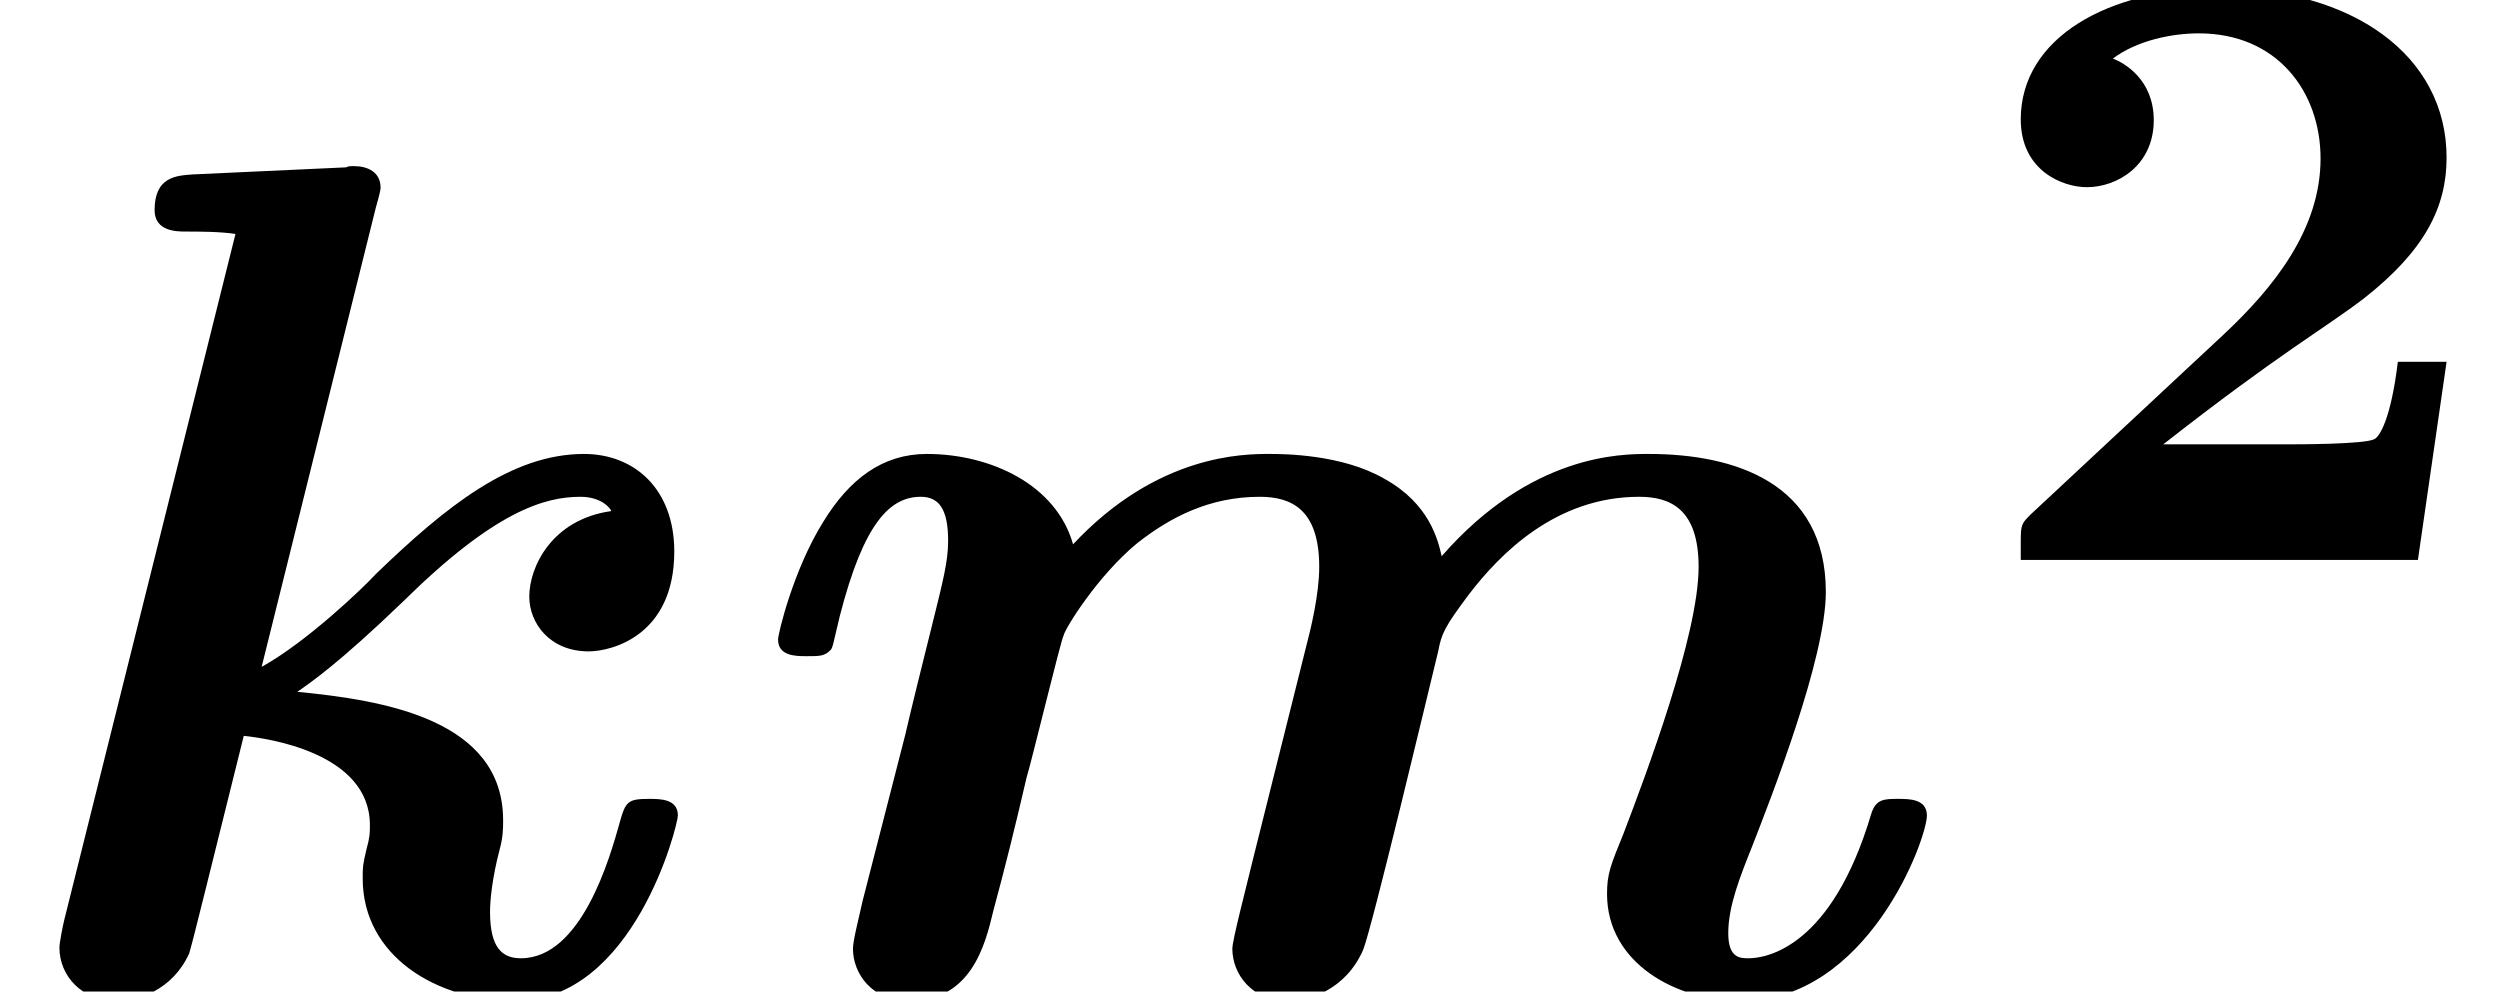 <?xml version='1.0' encoding='UTF-8'?>
<!-- This file was generated by dvisvgm 2.13.3 -->
<svg version='1.1' xmlns='http://www.w3.org/2000/svg' xmlns:xlink='http://www.w3.org/1999/xlink' width='22.932pt' height='9.095pt' viewBox='70.735 59.647 22.932 9.095'>
<defs>
<path id='g1-50' d='M4.392-1.817H3.945C3.881-1.291 3.778-1.132 3.73-1.108C3.642-1.06 3.029-1.06 2.893-1.06H1.793C2.861-1.897 3.292-2.136 3.634-2.399C4.192-2.837 4.392-3.236 4.392-3.69C4.392-4.631 3.523-5.244 2.311-5.244C1.291-5.244 .486-4.79 .486-4.041C.486-3.571 .869-3.419 1.092-3.419C1.371-3.419 1.706-3.618 1.706-4.033C1.706-4.407 1.435-4.559 1.331-4.599C1.554-4.766 1.873-4.83 2.12-4.83C2.837-4.83 3.236-4.296 3.236-3.682C3.236-3.037 2.813-2.503 2.343-2.064L.582-.422C.494-.335 .486-.327 .486-.167V0H4.129L4.392-1.817Z'/>
<path id='g0-107' d='M3.447-7.189C3.491-7.342 3.491-7.364 3.491-7.375C3.491-7.516 3.371-7.571 3.251-7.571C3.207-7.571 3.196-7.571 3.175-7.56L1.767-7.495C1.615-7.484 1.418-7.473 1.418-7.167C1.418-6.971 1.625-6.971 1.702-6.971C1.822-6.971 2.018-6.971 2.16-6.949L.589-.655C.578-.611 .545-.447 .545-.404C.545-.142 .753 .087 1.069 .087C1.265 .087 1.582-.011 1.735-.349C1.767-.447 1.92-1.08 2.236-2.345C2.444-2.324 3.393-2.193 3.393-1.527C3.393-1.451 3.393-1.418 3.36-1.298C3.327-1.156 3.327-1.145 3.327-1.036C3.327-.327 4.004 .087 4.724 .087C5.815 .087 6.218-1.527 6.218-1.615C6.218-1.767 6.055-1.767 5.956-1.767C5.76-1.767 5.738-1.745 5.684-1.549C5.596-1.233 5.335-.305 4.778-.305C4.604-.305 4.495-.404 4.495-.731C4.495-.84 4.516-1.047 4.582-1.298C4.615-1.418 4.615-1.495 4.615-1.571C4.615-2.498 3.513-2.673 2.727-2.749C2.836-2.825 3.098-3 3.698-3.578C4.538-4.407 4.996-4.538 5.324-4.538C5.531-4.538 5.607-4.418 5.607-4.407C5.062-4.331 4.855-3.895 4.855-3.622C4.855-3.382 5.04-3.12 5.4-3.12C5.607-3.12 6.185-3.262 6.185-4.036C6.185-4.604 5.825-4.931 5.356-4.931C4.691-4.931 4.091-4.451 3.447-3.829C3.338-3.709 2.815-3.207 2.4-2.978L3.447-7.189Z'/>
<path id='g0-109' d='M4.702-1.2C4.636-.927 4.516-.469 4.516-.393C4.516-.164 4.691 .087 5.029 .087C5.215 .087 5.553-.011 5.716-.382C5.804-.611 6.295-2.673 6.404-3.12C6.436-3.284 6.458-3.338 6.687-3.644C6.971-4.015 7.484-4.538 8.247-4.538C8.531-4.538 8.793-4.429 8.793-3.895C8.793-3.273 8.313-1.996 8.105-1.451C7.985-1.156 7.953-1.08 7.953-.895C7.953-.262 8.585 .087 9.185 .087C10.342 .087 10.887-1.396 10.887-1.615C10.887-1.767 10.724-1.767 10.625-1.767C10.495-1.767 10.418-1.767 10.375-1.625C10.015-.415 9.425-.305 9.251-.305C9.175-.305 9.065-.305 9.065-.535C9.065-.785 9.175-1.058 9.284-1.331C9.458-1.778 9.96-3.055 9.96-3.665C9.96-4.669 9.12-4.931 8.335-4.931C8.084-4.931 7.255-4.931 6.436-3.993C6.404-4.135 6.327-4.473 5.913-4.702C5.52-4.931 4.975-4.931 4.855-4.931C4.625-4.931 3.829-4.931 3.055-4.102C2.902-4.647 2.302-4.931 1.713-4.931C1.309-4.931 1.004-4.702 .764-4.309C.491-3.873 .349-3.284 .349-3.229C.349-3.076 .513-3.076 .611-3.076C.731-3.076 .775-3.076 .829-3.131C.851-3.153 .851-3.175 .916-3.447C1.135-4.298 1.375-4.538 1.658-4.538C1.822-4.538 1.909-4.429 1.909-4.135C1.909-3.949 1.865-3.775 1.756-3.338C1.68-3.033 1.571-2.596 1.516-2.356L1.124-.829C1.091-.676 1.036-.469 1.036-.393C1.036-.164 1.211 .087 1.549 .087C2.116 .087 2.247-.415 2.324-.742C2.433-1.145 2.52-1.495 2.629-1.964C2.673-2.105 2.945-3.229 2.967-3.262C2.978-3.327 3.284-3.818 3.644-4.113C3.949-4.353 4.309-4.538 4.767-4.538C5.051-4.538 5.313-4.429 5.313-3.895C5.313-3.644 5.236-3.327 5.193-3.164L4.702-1.2Z'/>
</defs>
<g id='page1'>
<use x='70.735' y='68.742' xlink:href='#g0-107'/>
<use x='77.523' y='68.742' xlink:href='#g0-109'/>
<use x='88.785' y='64.783' xlink:href='#g1-50'/>
</g>
</svg><!--Rendered by QuickLaTeX.com-->